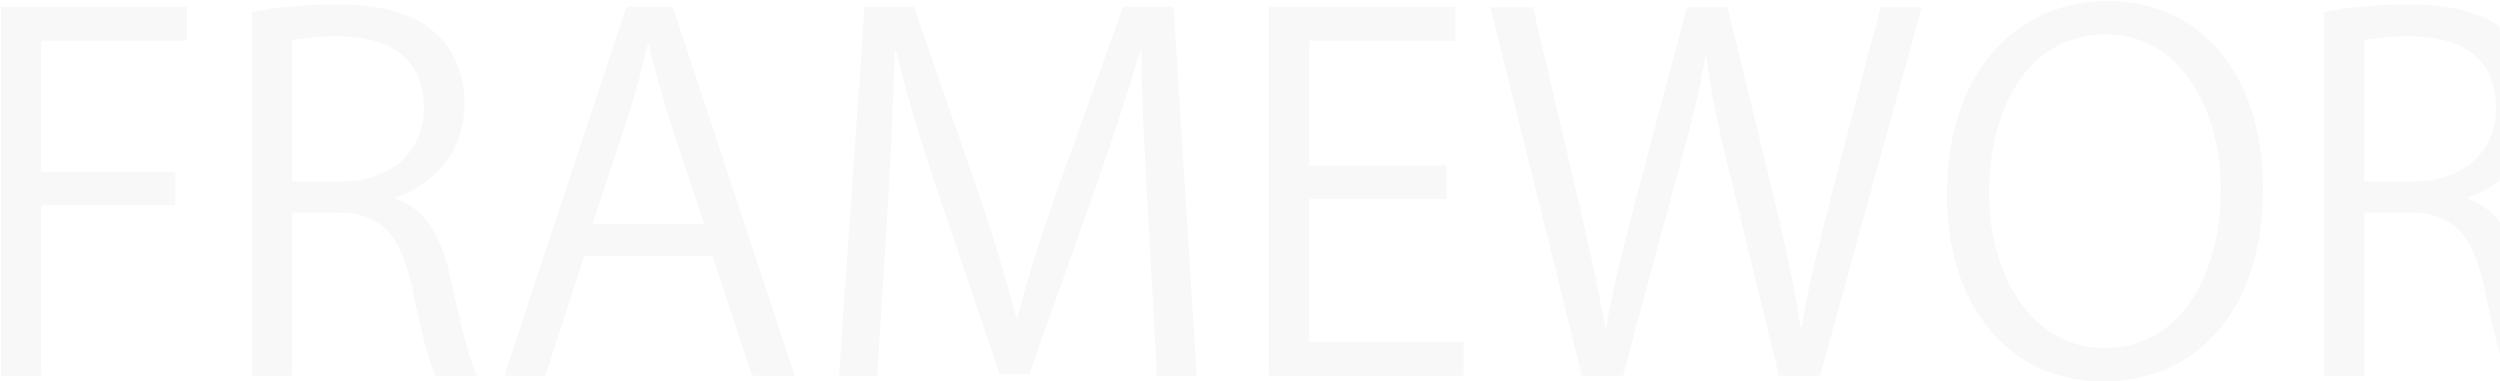 <svg width="1291" height="197" viewBox="0 0 1291 197" fill="none" xmlns="http://www.w3.org/2000/svg">
<path opacity="0.03" d="M21.237 194H0.487V3.5H96.487V21H21.237V88.75H90.487V106H21.237V194ZM204.376 102V102.75C219.126 107.5 227.876 121.75 232.376 142.5C238.376 170 242.626 186.75 246.376 194H224.876C221.876 188.5 217.626 171.75 212.626 148C207.126 121.5 196.626 109.75 174.126 109.75H150.876V194H130.126V6.25C141.876 3.75 158.376 2.25 173.376 2.25C198.126 2.25 214.376 7.25 225.626 17.75C234.626 26 239.876 39 239.876 53.25C239.876 78.5 224.626 94.75 204.376 102ZM150.876 93.75H175.376C201.876 93.75 218.876 78.75 218.876 55.75C218.876 27.5 197.626 18.75 174.376 18.75C163.126 18.75 155.126 19.75 150.876 20.75V93.75ZM347.419 3.5L410.419 194H388.419L367.919 132.25H301.669L281.669 194H260.419L323.419 3.5H347.419ZM305.919 115.75H363.669L344.919 59.25C340.919 46.25 337.669 34.25 335.169 23H334.419C331.919 34.5 328.419 46.5 324.919 58.5L305.919 115.75ZM605.981 3.5L617.981 194H597.481L592.731 108.25C591.231 81 589.231 45.75 589.481 26.25H588.731C582.481 47.75 574.731 71.25 565.481 97.75L531.481 193.25H516.231L484.481 99.75C475.231 72.25 467.981 48.25 462.731 26.25H461.981C461.481 49.5 459.981 81 458.231 110.25L452.981 194H433.231L446.481 3.5H471.981L505.481 100.25C513.481 124 519.731 144.25 524.731 164H525.481C530.231 144.75 536.731 124.75 545.231 100.25L579.981 3.5H605.981ZM755.772 176.5V194H655.272V3.5H751.522V21H676.022V85.5H747.022V102.75H676.022V176.5H755.772ZM971.12 3.75H992.37L939.87 194H918.62L893.87 92.25C887.62 67.25 883.62 48.25 881.12 29.25H880.62C877.62 48.25 872.62 67 865.62 92L838.12 194H816.87L769.62 3.75H791.62L814.87 102.75C820.37 126.75 825.62 149.75 828.87 168.75H829.62C832.37 149.5 838.62 127 844.87 102.5L871.12 3.75H892.12L916.12 102.25C921.37 125 926.87 147.75 929.62 168.5H930.37C934.12 146.75 939.37 125.75 945.37 102.25L971.12 3.75ZM1088.36 0.5C1137.11 0.5 1168.61 39.5 1168.61 97C1168.61 164 1131.11 197 1086.11 197C1038.86 197 1005.36 159.75 1005.36 100.25C1005.36 38.25 1040.61 0.5 1088.36 0.5ZM1087.36 17.75C1045.36 17.75 1027.11 59.25 1027.11 99.75C1027.11 140.25 1048.11 179.75 1086.86 179.75C1126.11 179.75 1146.86 141.5 1146.86 98C1146.86 59.75 1128.11 17.75 1087.36 17.75ZM1274.44 102V102.75C1289.19 107.5 1297.94 121.75 1302.44 142.5C1308.44 170 1312.69 186.75 1316.44 194H1294.94C1291.94 188.5 1287.69 171.75 1282.69 148C1277.19 121.5 1266.69 109.75 1244.19 109.75H1220.94V194H1200.19V6.25C1211.94 3.75 1228.44 2.25 1243.44 2.25C1268.19 2.25 1284.44 7.25 1295.69 17.75C1304.69 26 1309.94 39 1309.94 53.25C1309.94 78.5 1294.69 94.75 1274.44 102ZM1220.94 93.75H1245.44C1271.94 93.75 1288.94 78.75 1288.94 55.75C1288.94 27.5 1267.69 18.75 1244.44 18.75C1233.19 18.75 1225.19 19.75 1220.94 20.75V93.75ZM1397.24 84.5L1469.49 194H1444.99L1382.74 98.5L1364.99 119.25V194H1344.24V3.5H1364.99V96.5H1365.99C1370.74 89.25 1375.99 82.25 1380.74 76L1438.74 3.5H1464.24L1397.24 84.5Z" fill="black"/>
</svg>
